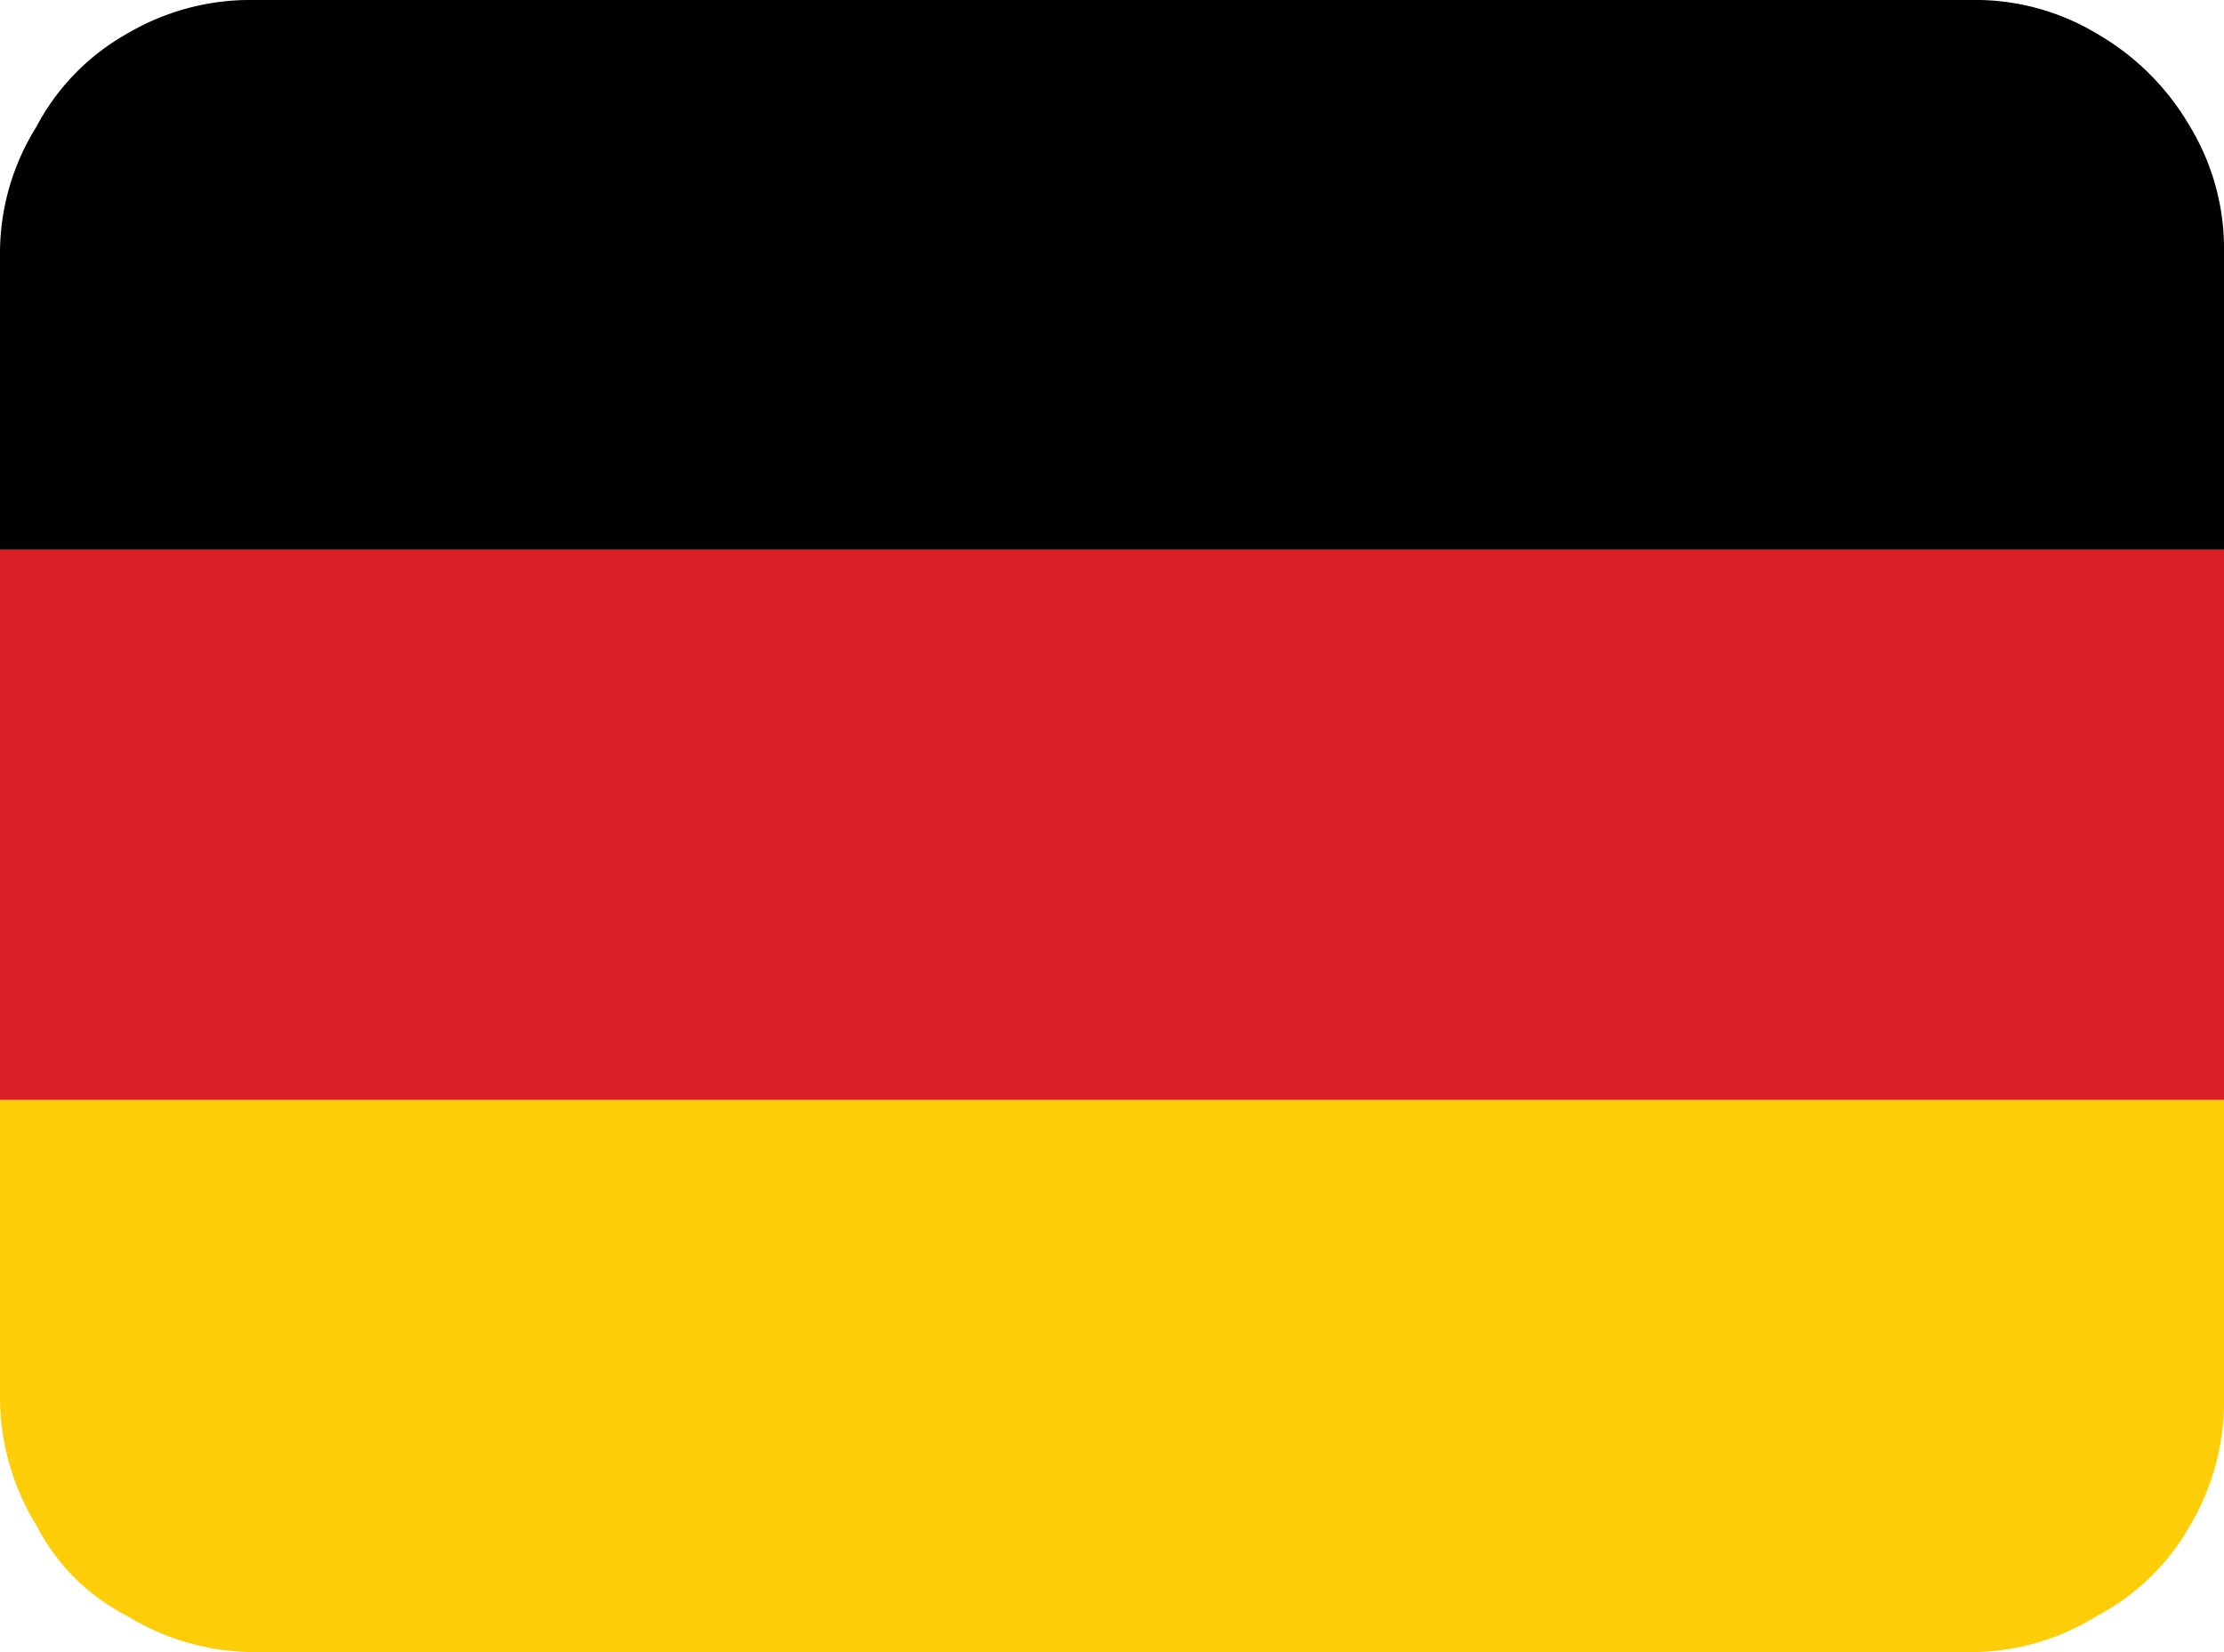 <svg xmlns="http://www.w3.org/2000/svg" width="35" height="26" viewBox="0 0 35 26">
  <title>de</title>
  <g>
    <path d="M31,0a3.72,3.72,0,0,1,2,.53A4,4,0,0,1,34.47,2,3.72,3.72,0,0,1,35,4V8.65H0V4A3.75,3.75,0,0,1,.57,2,3.61,3.61,0,0,1,2,.53,3.81,3.81,0,0,1,4,0Z" fill-rule="evenodd"/>
    <path d="M0,17.31H35V22a3.81,3.81,0,0,1-.53,2A3.61,3.61,0,0,1,33,25.43,3.75,3.75,0,0,1,31,26H4a3.85,3.85,0,0,1-2-.57A3.29,3.29,0,0,1,.57,24,3.85,3.85,0,0,1,0,22Z" fill="#fdcd08" fill-rule="evenodd"/>
    <rect y="8.65" width="35" height="8.66" fill="#da1f26"/>
  </g>
</svg>
